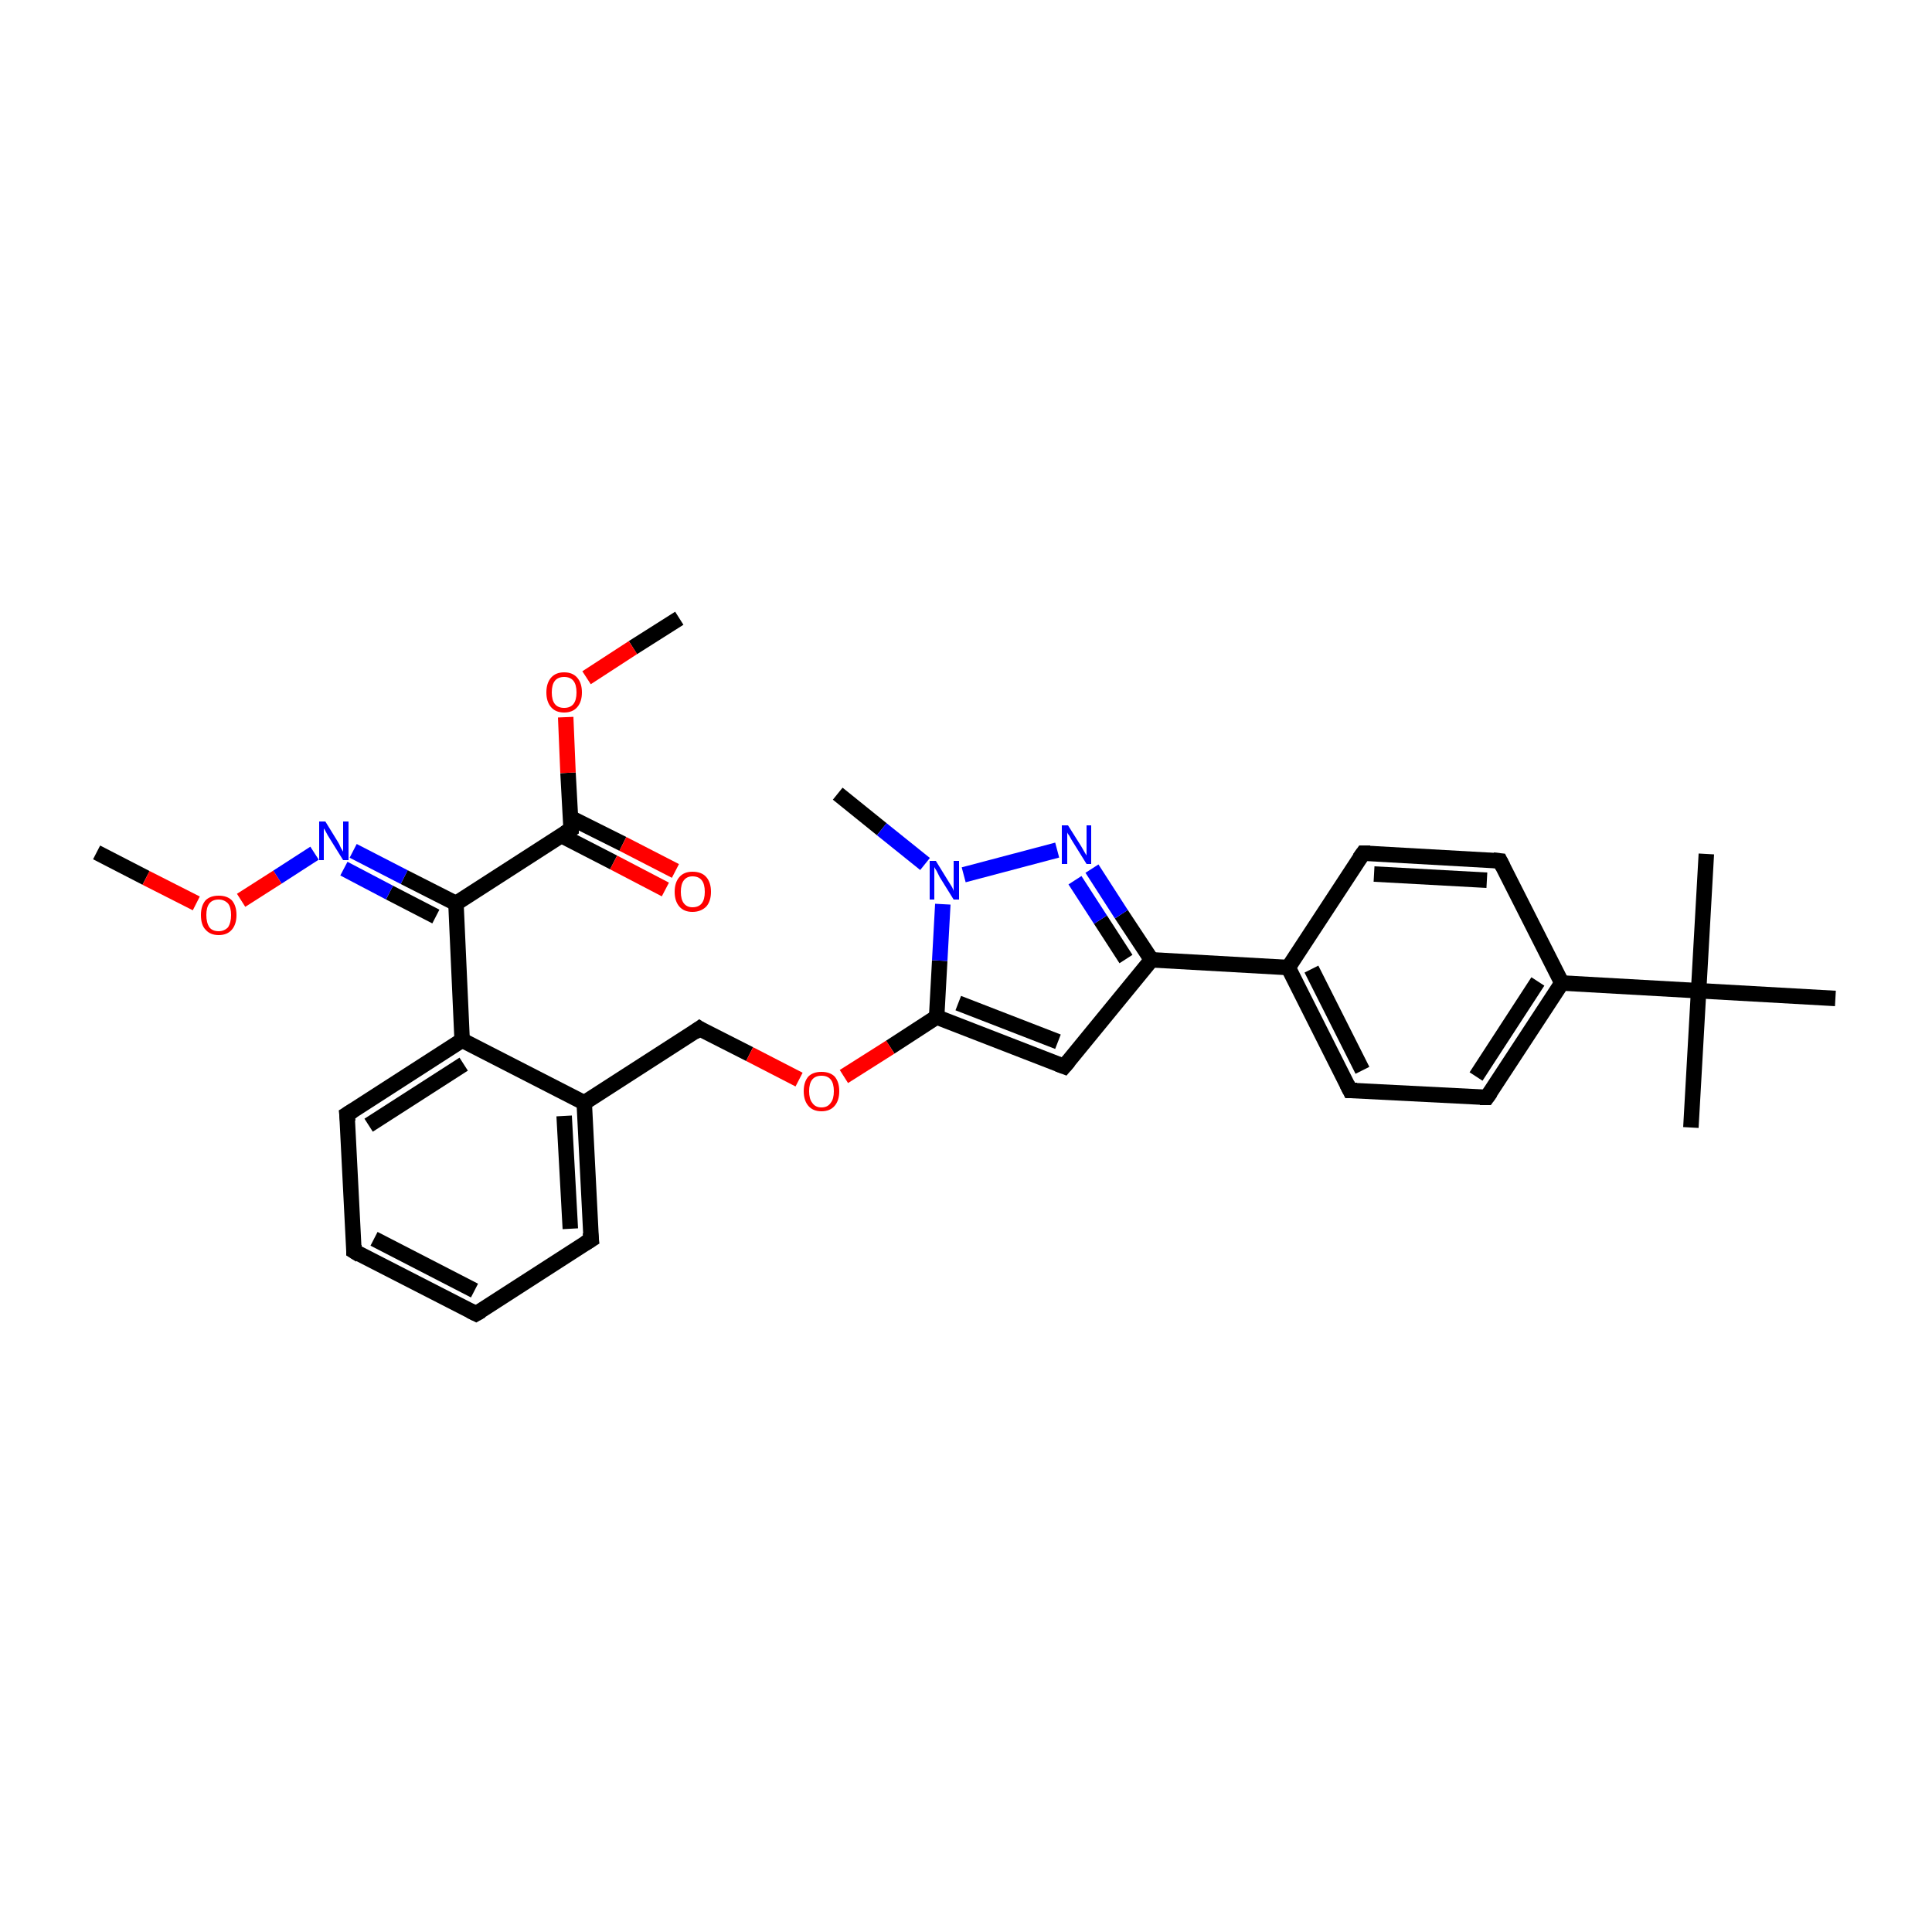 <?xml version='1.0' encoding='iso-8859-1'?>
<svg version='1.1' baseProfile='full'
              xmlns='http://www.w3.org/2000/svg'
                      xmlns:rdkit='http://www.rdkit.org/xml'
                      xmlns:xlink='http://www.w3.org/1999/xlink'
                  xml:space='preserve'
width='250px' height='250px' viewBox='0 0 250 250'>
<!-- END OF HEADER -->
<rect style='opacity:1.0;fill:#FFFFFF;stroke:none' width='250.0' height='250.0' x='0.0' y='0.0'> </rect>
<path class='bond-0 atom-0 atom-24' d='M 218.8,145.9 L 219.8,128.2' style='fill:none;fill-rule:evenodd;stroke:#000000;stroke-width:2.0px;stroke-linecap:butt;stroke-linejoin:miter;stroke-opacity:1' />
<path class='bond-1 atom-1 atom-24' d='M 220.8,110.5 L 219.8,128.2' style='fill:none;fill-rule:evenodd;stroke:#000000;stroke-width:2.0px;stroke-linecap:butt;stroke-linejoin:miter;stroke-opacity:1' />
<path class='bond-2 atom-2 atom-24' d='M 237.5,129.2 L 219.8,128.2' style='fill:none;fill-rule:evenodd;stroke:#000000;stroke-width:2.0px;stroke-linecap:butt;stroke-linejoin:miter;stroke-opacity:1' />
<path class='bond-3 atom-3 atom-27' d='M 108.4,102.7 L 114.1,107.3' style='fill:none;fill-rule:evenodd;stroke:#000000;stroke-width:2.0px;stroke-linecap:butt;stroke-linejoin:miter;stroke-opacity:1' />
<path class='bond-3 atom-3 atom-27' d='M 114.1,107.3 L 119.7,111.8' style='fill:none;fill-rule:evenodd;stroke:#0000FF;stroke-width:2.0px;stroke-linecap:butt;stroke-linejoin:miter;stroke-opacity:1' />
<path class='bond-4 atom-4 atom-29' d='M 87.9,80.0 L 81.9,83.8' style='fill:none;fill-rule:evenodd;stroke:#000000;stroke-width:2.0px;stroke-linecap:butt;stroke-linejoin:miter;stroke-opacity:1' />
<path class='bond-4 atom-4 atom-29' d='M 81.9,83.8 L 75.9,87.7' style='fill:none;fill-rule:evenodd;stroke:#FF0000;stroke-width:2.0px;stroke-linecap:butt;stroke-linejoin:miter;stroke-opacity:1' />
<path class='bond-5 atom-5 atom-30' d='M 12.5,110.3 L 18.9,113.6' style='fill:none;fill-rule:evenodd;stroke:#000000;stroke-width:2.0px;stroke-linecap:butt;stroke-linejoin:miter;stroke-opacity:1' />
<path class='bond-5 atom-5 atom-30' d='M 18.9,113.6 L 25.4,116.9' style='fill:none;fill-rule:evenodd;stroke:#FF0000;stroke-width:2.0px;stroke-linecap:butt;stroke-linejoin:miter;stroke-opacity:1' />
<path class='bond-6 atom-6 atom-7' d='M 61.6,170.0 L 45.8,161.9' style='fill:none;fill-rule:evenodd;stroke:#000000;stroke-width:2.0px;stroke-linecap:butt;stroke-linejoin:miter;stroke-opacity:1' />
<path class='bond-6 atom-6 atom-7' d='M 61.4,167.0 L 48.4,160.3' style='fill:none;fill-rule:evenodd;stroke:#000000;stroke-width:2.0px;stroke-linecap:butt;stroke-linejoin:miter;stroke-opacity:1' />
<path class='bond-7 atom-6 atom-8' d='M 61.6,170.0 L 76.5,160.4' style='fill:none;fill-rule:evenodd;stroke:#000000;stroke-width:2.0px;stroke-linecap:butt;stroke-linejoin:miter;stroke-opacity:1' />
<path class='bond-8 atom-7 atom-9' d='M 45.8,161.9 L 44.9,144.2' style='fill:none;fill-rule:evenodd;stroke:#000000;stroke-width:2.0px;stroke-linecap:butt;stroke-linejoin:miter;stroke-opacity:1' />
<path class='bond-9 atom-8 atom-17' d='M 76.5,160.4 L 75.6,142.7' style='fill:none;fill-rule:evenodd;stroke:#000000;stroke-width:2.0px;stroke-linecap:butt;stroke-linejoin:miter;stroke-opacity:1' />
<path class='bond-9 atom-8 atom-17' d='M 73.8,159.0 L 73.0,144.4' style='fill:none;fill-rule:evenodd;stroke:#000000;stroke-width:2.0px;stroke-linecap:butt;stroke-linejoin:miter;stroke-opacity:1' />
<path class='bond-10 atom-9 atom-19' d='M 44.9,144.2 L 59.8,134.6' style='fill:none;fill-rule:evenodd;stroke:#000000;stroke-width:2.0px;stroke-linecap:butt;stroke-linejoin:miter;stroke-opacity:1' />
<path class='bond-10 atom-9 atom-19' d='M 47.7,145.6 L 60.0,137.7' style='fill:none;fill-rule:evenodd;stroke:#000000;stroke-width:2.0px;stroke-linecap:butt;stroke-linejoin:miter;stroke-opacity:1' />
<path class='bond-11 atom-10 atom-12' d='M 176.4,110.4 L 194.1,111.4' style='fill:none;fill-rule:evenodd;stroke:#000000;stroke-width:2.0px;stroke-linecap:butt;stroke-linejoin:miter;stroke-opacity:1' />
<path class='bond-11 atom-10 atom-12' d='M 177.8,113.1 L 192.4,113.9' style='fill:none;fill-rule:evenodd;stroke:#000000;stroke-width:2.0px;stroke-linecap:butt;stroke-linejoin:miter;stroke-opacity:1' />
<path class='bond-12 atom-10 atom-16' d='M 176.4,110.4 L 166.7,125.2' style='fill:none;fill-rule:evenodd;stroke:#000000;stroke-width:2.0px;stroke-linecap:butt;stroke-linejoin:miter;stroke-opacity:1' />
<path class='bond-13 atom-11 atom-13' d='M 174.7,141.1 L 192.4,142.0' style='fill:none;fill-rule:evenodd;stroke:#000000;stroke-width:2.0px;stroke-linecap:butt;stroke-linejoin:miter;stroke-opacity:1' />
<path class='bond-14 atom-11 atom-16' d='M 174.7,141.1 L 166.7,125.2' style='fill:none;fill-rule:evenodd;stroke:#000000;stroke-width:2.0px;stroke-linecap:butt;stroke-linejoin:miter;stroke-opacity:1' />
<path class='bond-14 atom-11 atom-16' d='M 176.3,138.5 L 169.7,125.4' style='fill:none;fill-rule:evenodd;stroke:#000000;stroke-width:2.0px;stroke-linecap:butt;stroke-linejoin:miter;stroke-opacity:1' />
<path class='bond-15 atom-12 atom-18' d='M 194.1,111.4 L 202.1,127.2' style='fill:none;fill-rule:evenodd;stroke:#000000;stroke-width:2.0px;stroke-linecap:butt;stroke-linejoin:miter;stroke-opacity:1' />
<path class='bond-16 atom-13 atom-18' d='M 192.4,142.0 L 202.1,127.2' style='fill:none;fill-rule:evenodd;stroke:#000000;stroke-width:2.0px;stroke-linecap:butt;stroke-linejoin:miter;stroke-opacity:1' />
<path class='bond-16 atom-13 atom-18' d='M 191.0,139.3 L 199.0,127.0' style='fill:none;fill-rule:evenodd;stroke:#000000;stroke-width:2.0px;stroke-linecap:butt;stroke-linejoin:miter;stroke-opacity:1' />
<path class='bond-17 atom-14 atom-20' d='M 137.7,138.0 L 149.0,124.2' style='fill:none;fill-rule:evenodd;stroke:#000000;stroke-width:2.0px;stroke-linecap:butt;stroke-linejoin:miter;stroke-opacity:1' />
<path class='bond-18 atom-14 atom-21' d='M 137.7,138.0 L 121.2,131.6' style='fill:none;fill-rule:evenodd;stroke:#000000;stroke-width:2.0px;stroke-linecap:butt;stroke-linejoin:miter;stroke-opacity:1' />
<path class='bond-18 atom-14 atom-21' d='M 136.9,134.8 L 124.0,129.8' style='fill:none;fill-rule:evenodd;stroke:#000000;stroke-width:2.0px;stroke-linecap:butt;stroke-linejoin:miter;stroke-opacity:1' />
<path class='bond-19 atom-15 atom-17' d='M 90.5,133.1 L 75.6,142.7' style='fill:none;fill-rule:evenodd;stroke:#000000;stroke-width:2.0px;stroke-linecap:butt;stroke-linejoin:miter;stroke-opacity:1' />
<path class='bond-20 atom-15 atom-31' d='M 90.5,133.1 L 97.0,136.4' style='fill:none;fill-rule:evenodd;stroke:#000000;stroke-width:2.0px;stroke-linecap:butt;stroke-linejoin:miter;stroke-opacity:1' />
<path class='bond-20 atom-15 atom-31' d='M 97.0,136.4 L 103.4,139.7' style='fill:none;fill-rule:evenodd;stroke:#FF0000;stroke-width:2.0px;stroke-linecap:butt;stroke-linejoin:miter;stroke-opacity:1' />
<path class='bond-21 atom-16 atom-20' d='M 166.7,125.2 L 149.0,124.2' style='fill:none;fill-rule:evenodd;stroke:#000000;stroke-width:2.0px;stroke-linecap:butt;stroke-linejoin:miter;stroke-opacity:1' />
<path class='bond-22 atom-17 atom-19' d='M 75.6,142.7 L 59.8,134.6' style='fill:none;fill-rule:evenodd;stroke:#000000;stroke-width:2.0px;stroke-linecap:butt;stroke-linejoin:miter;stroke-opacity:1' />
<path class='bond-23 atom-18 atom-24' d='M 202.1,127.2 L 219.8,128.2' style='fill:none;fill-rule:evenodd;stroke:#000000;stroke-width:2.0px;stroke-linecap:butt;stroke-linejoin:miter;stroke-opacity:1' />
<path class='bond-24 atom-19 atom-22' d='M 59.8,134.6 L 59.0,116.9' style='fill:none;fill-rule:evenodd;stroke:#000000;stroke-width:2.0px;stroke-linecap:butt;stroke-linejoin:miter;stroke-opacity:1' />
<path class='bond-25 atom-20 atom-25' d='M 149.0,124.2 L 145.1,118.3' style='fill:none;fill-rule:evenodd;stroke:#000000;stroke-width:2.0px;stroke-linecap:butt;stroke-linejoin:miter;stroke-opacity:1' />
<path class='bond-25 atom-20 atom-25' d='M 145.1,118.3 L 141.3,112.4' style='fill:none;fill-rule:evenodd;stroke:#0000FF;stroke-width:2.0px;stroke-linecap:butt;stroke-linejoin:miter;stroke-opacity:1' />
<path class='bond-25 atom-20 atom-25' d='M 145.7,124.1 L 142.4,119.0' style='fill:none;fill-rule:evenodd;stroke:#000000;stroke-width:2.0px;stroke-linecap:butt;stroke-linejoin:miter;stroke-opacity:1' />
<path class='bond-25 atom-20 atom-25' d='M 142.4,119.0 L 139.1,113.9' style='fill:none;fill-rule:evenodd;stroke:#0000FF;stroke-width:2.0px;stroke-linecap:butt;stroke-linejoin:miter;stroke-opacity:1' />
<path class='bond-26 atom-21 atom-27' d='M 121.2,131.6 L 121.6,124.3' style='fill:none;fill-rule:evenodd;stroke:#000000;stroke-width:2.0px;stroke-linecap:butt;stroke-linejoin:miter;stroke-opacity:1' />
<path class='bond-26 atom-21 atom-27' d='M 121.6,124.3 L 122.0,117.0' style='fill:none;fill-rule:evenodd;stroke:#0000FF;stroke-width:2.0px;stroke-linecap:butt;stroke-linejoin:miter;stroke-opacity:1' />
<path class='bond-27 atom-21 atom-31' d='M 121.2,131.6 L 115.2,135.5' style='fill:none;fill-rule:evenodd;stroke:#000000;stroke-width:2.0px;stroke-linecap:butt;stroke-linejoin:miter;stroke-opacity:1' />
<path class='bond-27 atom-21 atom-31' d='M 115.2,135.5 L 109.2,139.3' style='fill:none;fill-rule:evenodd;stroke:#FF0000;stroke-width:2.0px;stroke-linecap:butt;stroke-linejoin:miter;stroke-opacity:1' />
<path class='bond-28 atom-22 atom-23' d='M 59.0,116.9 L 73.9,107.3' style='fill:none;fill-rule:evenodd;stroke:#000000;stroke-width:2.0px;stroke-linecap:butt;stroke-linejoin:miter;stroke-opacity:1' />
<path class='bond-29 atom-22 atom-26' d='M 59.0,116.9 L 52.3,113.5' style='fill:none;fill-rule:evenodd;stroke:#000000;stroke-width:2.0px;stroke-linecap:butt;stroke-linejoin:miter;stroke-opacity:1' />
<path class='bond-29 atom-22 atom-26' d='M 52.3,113.5 L 45.7,110.1' style='fill:none;fill-rule:evenodd;stroke:#0000FF;stroke-width:2.0px;stroke-linecap:butt;stroke-linejoin:miter;stroke-opacity:1' />
<path class='bond-29 atom-22 atom-26' d='M 56.4,118.6 L 50.4,115.5' style='fill:none;fill-rule:evenodd;stroke:#000000;stroke-width:2.0px;stroke-linecap:butt;stroke-linejoin:miter;stroke-opacity:1' />
<path class='bond-29 atom-22 atom-26' d='M 50.4,115.5 L 44.5,112.4' style='fill:none;fill-rule:evenodd;stroke:#0000FF;stroke-width:2.0px;stroke-linecap:butt;stroke-linejoin:miter;stroke-opacity:1' />
<path class='bond-30 atom-23 atom-28' d='M 72.6,108.1 L 79.4,111.6' style='fill:none;fill-rule:evenodd;stroke:#000000;stroke-width:2.0px;stroke-linecap:butt;stroke-linejoin:miter;stroke-opacity:1' />
<path class='bond-30 atom-23 atom-28' d='M 79.4,111.6 L 86.1,115.1' style='fill:none;fill-rule:evenodd;stroke:#FF0000;stroke-width:2.0px;stroke-linecap:butt;stroke-linejoin:miter;stroke-opacity:1' />
<path class='bond-30 atom-23 atom-28' d='M 73.8,105.8 L 80.6,109.2' style='fill:none;fill-rule:evenodd;stroke:#000000;stroke-width:2.0px;stroke-linecap:butt;stroke-linejoin:miter;stroke-opacity:1' />
<path class='bond-30 atom-23 atom-28' d='M 80.6,109.2 L 87.4,112.7' style='fill:none;fill-rule:evenodd;stroke:#FF0000;stroke-width:2.0px;stroke-linecap:butt;stroke-linejoin:miter;stroke-opacity:1' />
<path class='bond-31 atom-23 atom-29' d='M 73.9,107.3 L 73.5,100.0' style='fill:none;fill-rule:evenodd;stroke:#000000;stroke-width:2.0px;stroke-linecap:butt;stroke-linejoin:miter;stroke-opacity:1' />
<path class='bond-31 atom-23 atom-29' d='M 73.5,100.0 L 73.2,92.8' style='fill:none;fill-rule:evenodd;stroke:#FF0000;stroke-width:2.0px;stroke-linecap:butt;stroke-linejoin:miter;stroke-opacity:1' />
<path class='bond-32 atom-25 atom-27' d='M 136.8,110.0 L 124.7,113.2' style='fill:none;fill-rule:evenodd;stroke:#0000FF;stroke-width:2.0px;stroke-linecap:butt;stroke-linejoin:miter;stroke-opacity:1' />
<path class='bond-33 atom-26 atom-30' d='M 40.7,110.4 L 35.9,113.5' style='fill:none;fill-rule:evenodd;stroke:#0000FF;stroke-width:2.0px;stroke-linecap:butt;stroke-linejoin:miter;stroke-opacity:1' />
<path class='bond-33 atom-26 atom-30' d='M 35.9,113.5 L 31.2,116.5' style='fill:none;fill-rule:evenodd;stroke:#FF0000;stroke-width:2.0px;stroke-linecap:butt;stroke-linejoin:miter;stroke-opacity:1' />
<path d='M 60.8,169.6 L 61.6,170.0 L 62.3,169.6' style='fill:none;stroke:#000000;stroke-width:2.0px;stroke-linecap:butt;stroke-linejoin:miter;stroke-opacity:1;' />
<path d='M 46.6,162.4 L 45.8,161.9 L 45.8,161.1' style='fill:none;stroke:#000000;stroke-width:2.0px;stroke-linecap:butt;stroke-linejoin:miter;stroke-opacity:1;' />
<path d='M 75.7,160.9 L 76.5,160.4 L 76.4,159.5' style='fill:none;stroke:#000000;stroke-width:2.0px;stroke-linecap:butt;stroke-linejoin:miter;stroke-opacity:1;' />
<path d='M 45.0,145.1 L 44.9,144.2 L 45.7,143.7' style='fill:none;stroke:#000000;stroke-width:2.0px;stroke-linecap:butt;stroke-linejoin:miter;stroke-opacity:1;' />
<path d='M 177.3,110.4 L 176.4,110.4 L 175.9,111.1' style='fill:none;stroke:#000000;stroke-width:2.0px;stroke-linecap:butt;stroke-linejoin:miter;stroke-opacity:1;' />
<path d='M 175.6,141.1 L 174.7,141.1 L 174.3,140.3' style='fill:none;stroke:#000000;stroke-width:2.0px;stroke-linecap:butt;stroke-linejoin:miter;stroke-opacity:1;' />
<path d='M 193.2,111.3 L 194.1,111.4 L 194.5,112.2' style='fill:none;stroke:#000000;stroke-width:2.0px;stroke-linecap:butt;stroke-linejoin:miter;stroke-opacity:1;' />
<path d='M 191.5,142.0 L 192.4,142.0 L 192.9,141.3' style='fill:none;stroke:#000000;stroke-width:2.0px;stroke-linecap:butt;stroke-linejoin:miter;stroke-opacity:1;' />
<path d='M 138.3,137.3 L 137.7,138.0 L 136.9,137.7' style='fill:none;stroke:#000000;stroke-width:2.0px;stroke-linecap:butt;stroke-linejoin:miter;stroke-opacity:1;' />
<path d='M 89.8,133.6 L 90.5,133.1 L 90.8,133.3' style='fill:none;stroke:#000000;stroke-width:2.0px;stroke-linecap:butt;stroke-linejoin:miter;stroke-opacity:1;' />
<path d='M 73.1,107.8 L 73.9,107.3 L 73.9,106.9' style='fill:none;stroke:#000000;stroke-width:2.0px;stroke-linecap:butt;stroke-linejoin:miter;stroke-opacity:1;' />
<path class='atom-25' d='M 138.2 106.8
L 139.9 109.5
Q 140.0 109.7, 140.3 110.2
Q 140.6 110.7, 140.6 110.7
L 140.6 106.8
L 141.2 106.8
L 141.2 111.8
L 140.6 111.8
L 138.8 108.9
Q 138.6 108.6, 138.4 108.2
Q 138.1 107.8, 138.1 107.7
L 138.1 111.8
L 137.4 111.8
L 137.4 106.8
L 138.2 106.8
' fill='#0000FF'/>
<path class='atom-26' d='M 42.1 106.3
L 43.7 108.9
Q 43.9 109.2, 44.1 109.7
Q 44.4 110.2, 44.4 110.2
L 44.4 106.3
L 45.1 106.3
L 45.1 111.3
L 44.4 111.3
L 42.6 108.4
Q 42.4 108.1, 42.2 107.7
Q 42.0 107.3, 41.9 107.2
L 41.9 111.3
L 41.3 111.3
L 41.3 106.3
L 42.1 106.3
' fill='#0000FF'/>
<path class='atom-27' d='M 121.1 111.4
L 122.7 114.0
Q 122.9 114.3, 123.2 114.8
Q 123.4 115.2, 123.4 115.3
L 123.4 111.4
L 124.1 111.4
L 124.1 116.4
L 123.4 116.4
L 121.6 113.5
Q 121.4 113.1, 121.2 112.7
Q 121.0 112.4, 120.9 112.2
L 120.9 116.4
L 120.3 116.4
L 120.3 111.4
L 121.1 111.4
' fill='#0000FF'/>
<path class='atom-28' d='M 87.3 115.4
Q 87.3 114.2, 87.9 113.5
Q 88.5 112.8, 89.6 112.8
Q 90.8 112.8, 91.4 113.5
Q 92.0 114.2, 92.0 115.4
Q 92.0 116.6, 91.4 117.3
Q 90.7 118.0, 89.6 118.0
Q 88.5 118.0, 87.9 117.3
Q 87.3 116.6, 87.3 115.4
M 89.6 117.4
Q 90.4 117.4, 90.8 116.9
Q 91.2 116.4, 91.2 115.4
Q 91.2 114.4, 90.8 113.9
Q 90.4 113.4, 89.6 113.4
Q 88.9 113.4, 88.5 113.9
Q 88.1 114.4, 88.1 115.4
Q 88.1 116.4, 88.5 116.9
Q 88.9 117.4, 89.6 117.4
' fill='#FF0000'/>
<path class='atom-29' d='M 70.7 89.6
Q 70.7 88.4, 71.3 87.7
Q 71.9 87.0, 73.0 87.0
Q 74.1 87.0, 74.7 87.7
Q 75.3 88.4, 75.3 89.6
Q 75.3 90.8, 74.7 91.5
Q 74.1 92.2, 73.0 92.2
Q 71.9 92.2, 71.3 91.5
Q 70.7 90.8, 70.7 89.6
M 73.0 91.6
Q 73.8 91.6, 74.2 91.1
Q 74.6 90.6, 74.6 89.6
Q 74.6 88.6, 74.2 88.1
Q 73.8 87.6, 73.0 87.6
Q 72.2 87.6, 71.8 88.1
Q 71.4 88.6, 71.4 89.6
Q 71.4 90.6, 71.8 91.1
Q 72.2 91.6, 73.0 91.6
' fill='#FF0000'/>
<path class='atom-30' d='M 26.0 118.4
Q 26.0 117.2, 26.6 116.5
Q 27.2 115.9, 28.3 115.9
Q 29.4 115.9, 30.0 116.5
Q 30.6 117.2, 30.6 118.4
Q 30.6 119.6, 30.0 120.3
Q 29.4 121.0, 28.3 121.0
Q 27.2 121.0, 26.6 120.3
Q 26.0 119.7, 26.0 118.4
M 28.3 120.5
Q 29.0 120.5, 29.5 120.0
Q 29.9 119.4, 29.9 118.4
Q 29.9 117.4, 29.5 116.9
Q 29.0 116.4, 28.3 116.4
Q 27.5 116.4, 27.1 116.9
Q 26.7 117.4, 26.7 118.4
Q 26.7 119.4, 27.1 120.0
Q 27.5 120.5, 28.3 120.5
' fill='#FF0000'/>
<path class='atom-31' d='M 104.0 141.2
Q 104.0 140.0, 104.6 139.3
Q 105.2 138.7, 106.3 138.7
Q 107.4 138.7, 108.0 139.3
Q 108.6 140.0, 108.6 141.2
Q 108.6 142.4, 108.0 143.1
Q 107.4 143.8, 106.3 143.8
Q 105.2 143.8, 104.6 143.1
Q 104.0 142.4, 104.0 141.2
M 106.3 143.3
Q 107.1 143.3, 107.5 142.7
Q 107.9 142.2, 107.9 141.2
Q 107.9 140.2, 107.5 139.7
Q 107.1 139.2, 106.3 139.2
Q 105.5 139.2, 105.1 139.7
Q 104.7 140.2, 104.7 141.2
Q 104.7 142.2, 105.1 142.7
Q 105.5 143.3, 106.3 143.3
' fill='#FF0000'/>
</svg>
